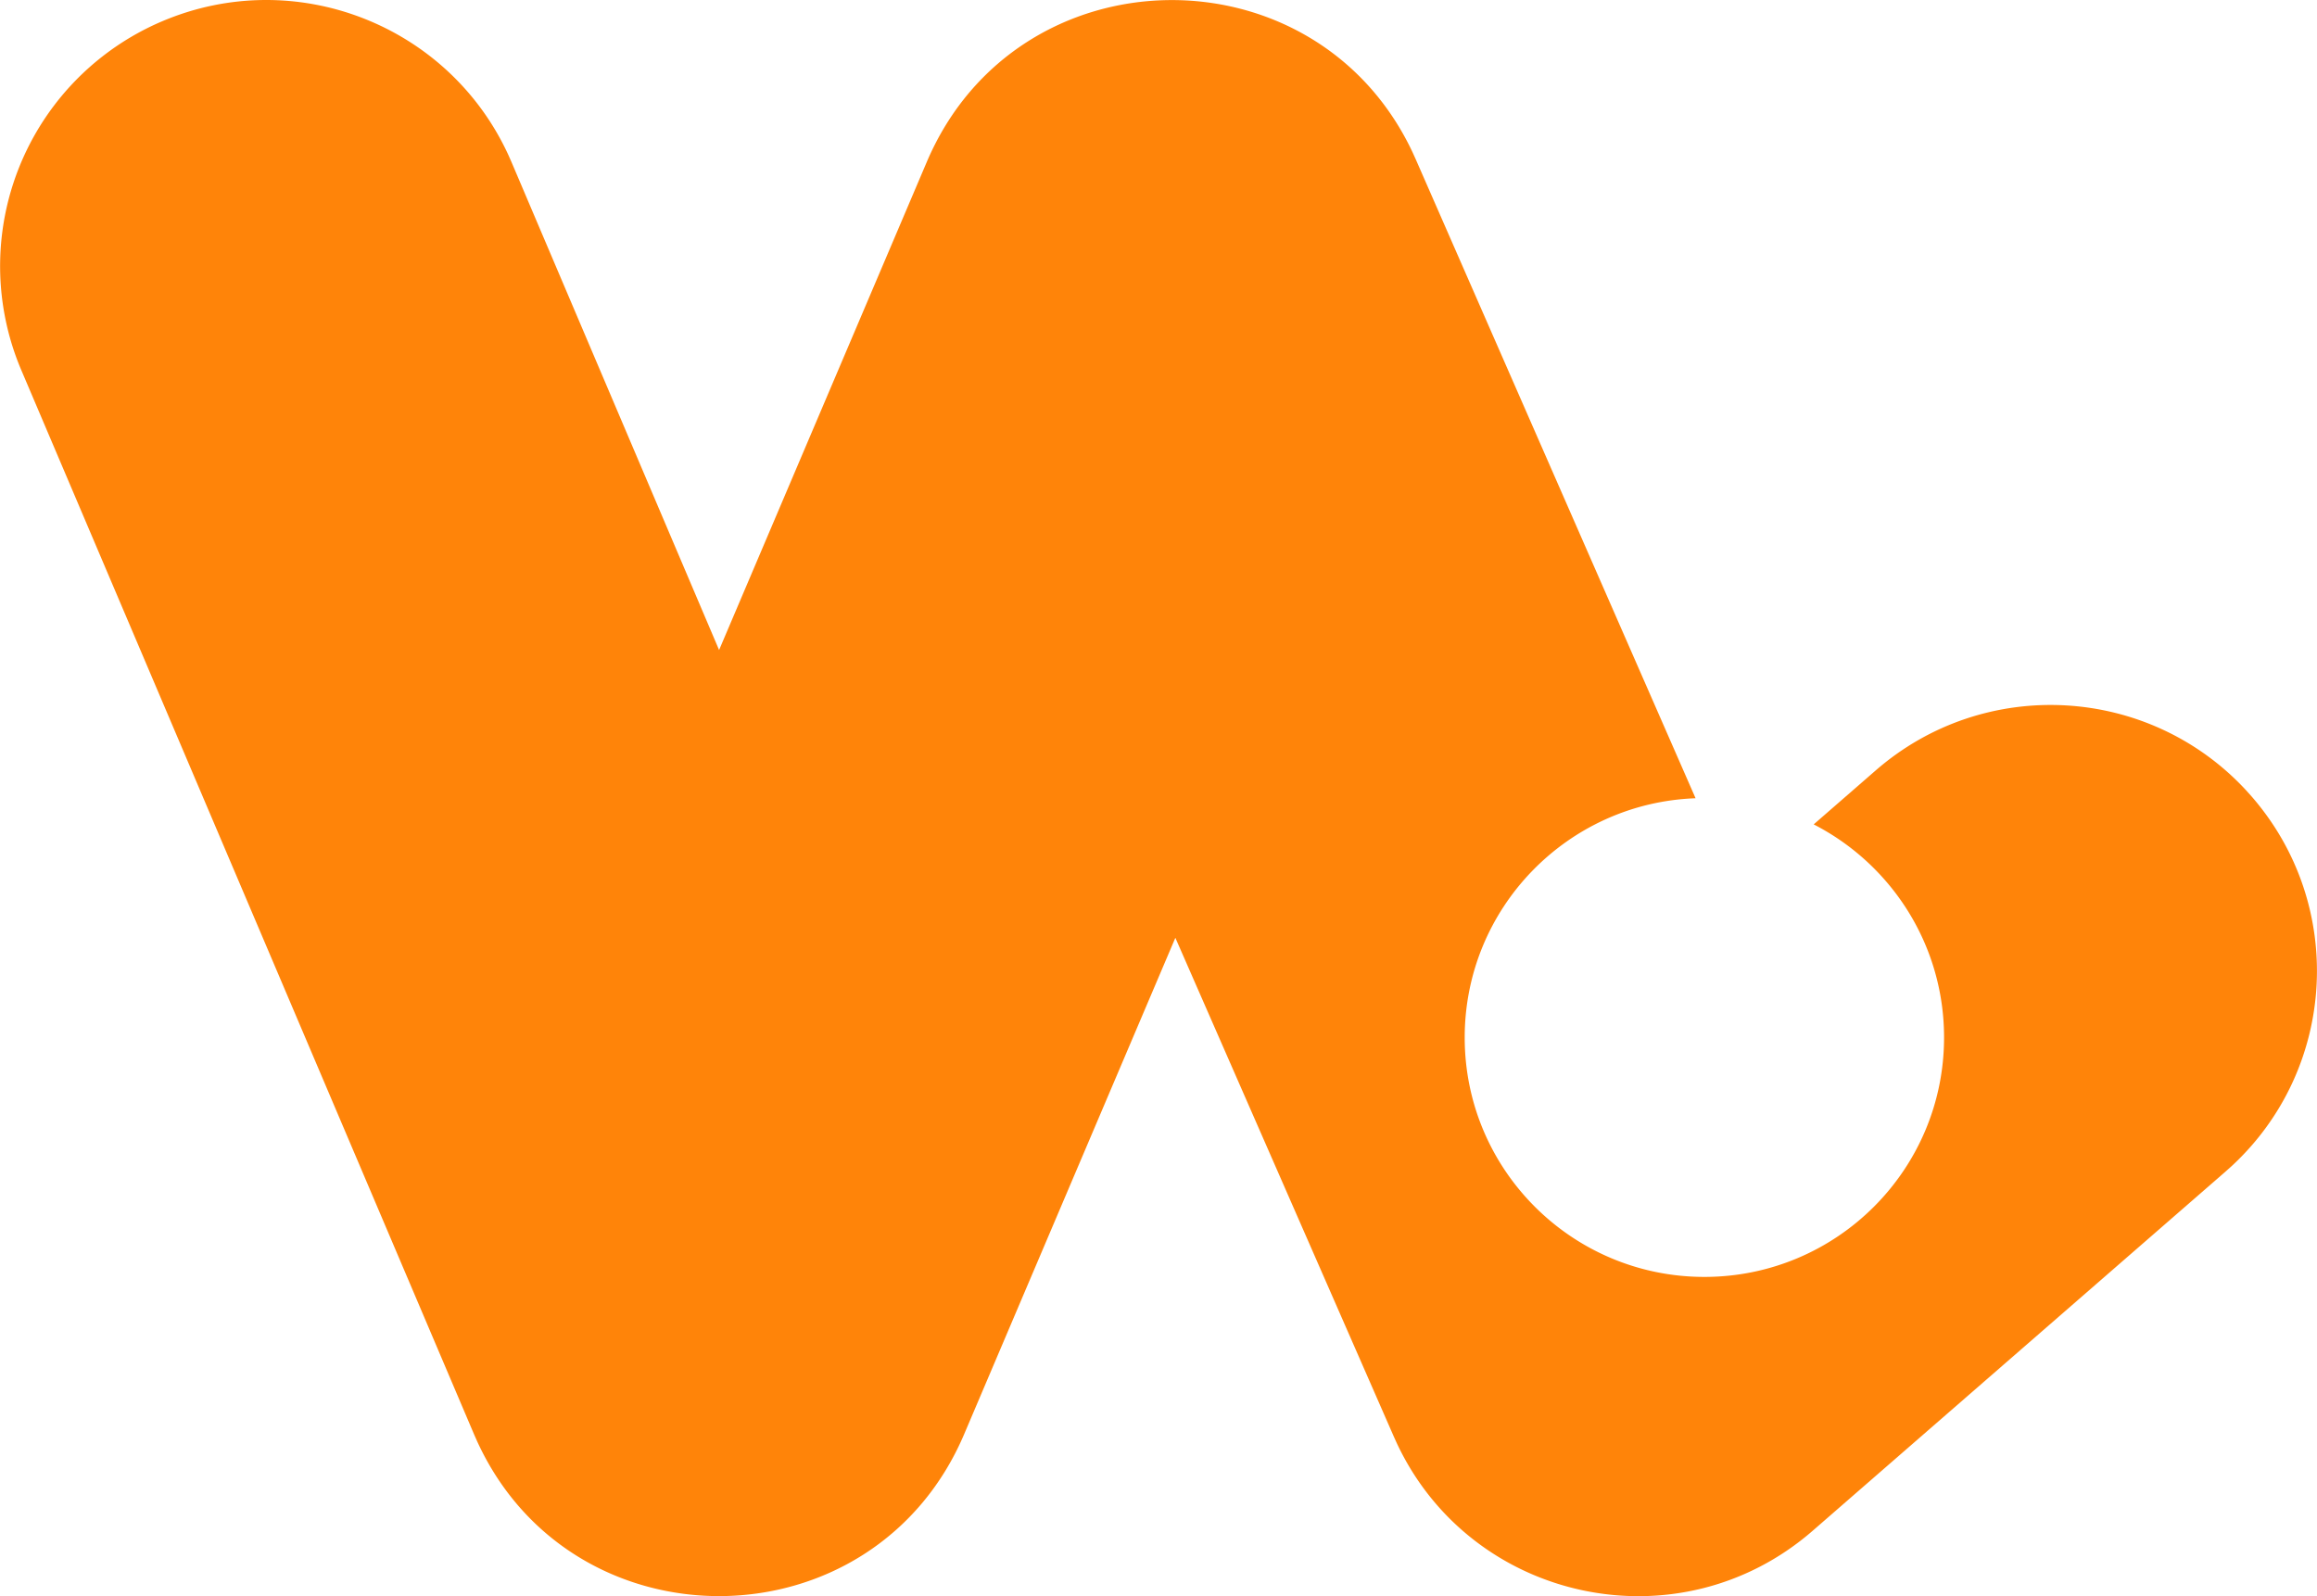<svg xmlns="http://www.w3.org/2000/svg" viewBox="0 0 90 62"><path fill="#ff8409" d="M19.749 6.025l.119.269 8.064 18.954 8.066-18.954c3.509-8.247 15.1-8.4 18.873-.374l.124.274 10.867 24.812c-4.983.18-8.968 4.272-8.968 9.293 0 5.136 4.168 9.299 9.31 9.299s9.31-4.163 9.31-9.299c0-3.608-2.057-6.736-5.064-8.278l2.41-2.097c4.23-3.68 10.606-3.313 14.387.774l.207.231c3.684 4.225 3.317 10.593-.775 14.37l-.231.207-16.034 13.949c-5.191 4.516-13.238 2.792-16.148-3.379l-.123-.271-8.488-19.379-8.203 19.279c-3.529 8.295-15.208 8.387-18.919.276l-.122-.276L.827 14.376A10.33 10.33 0 0 1 6.301.826c5.167-2.194 11.123.133 13.448 5.199z"/></svg>